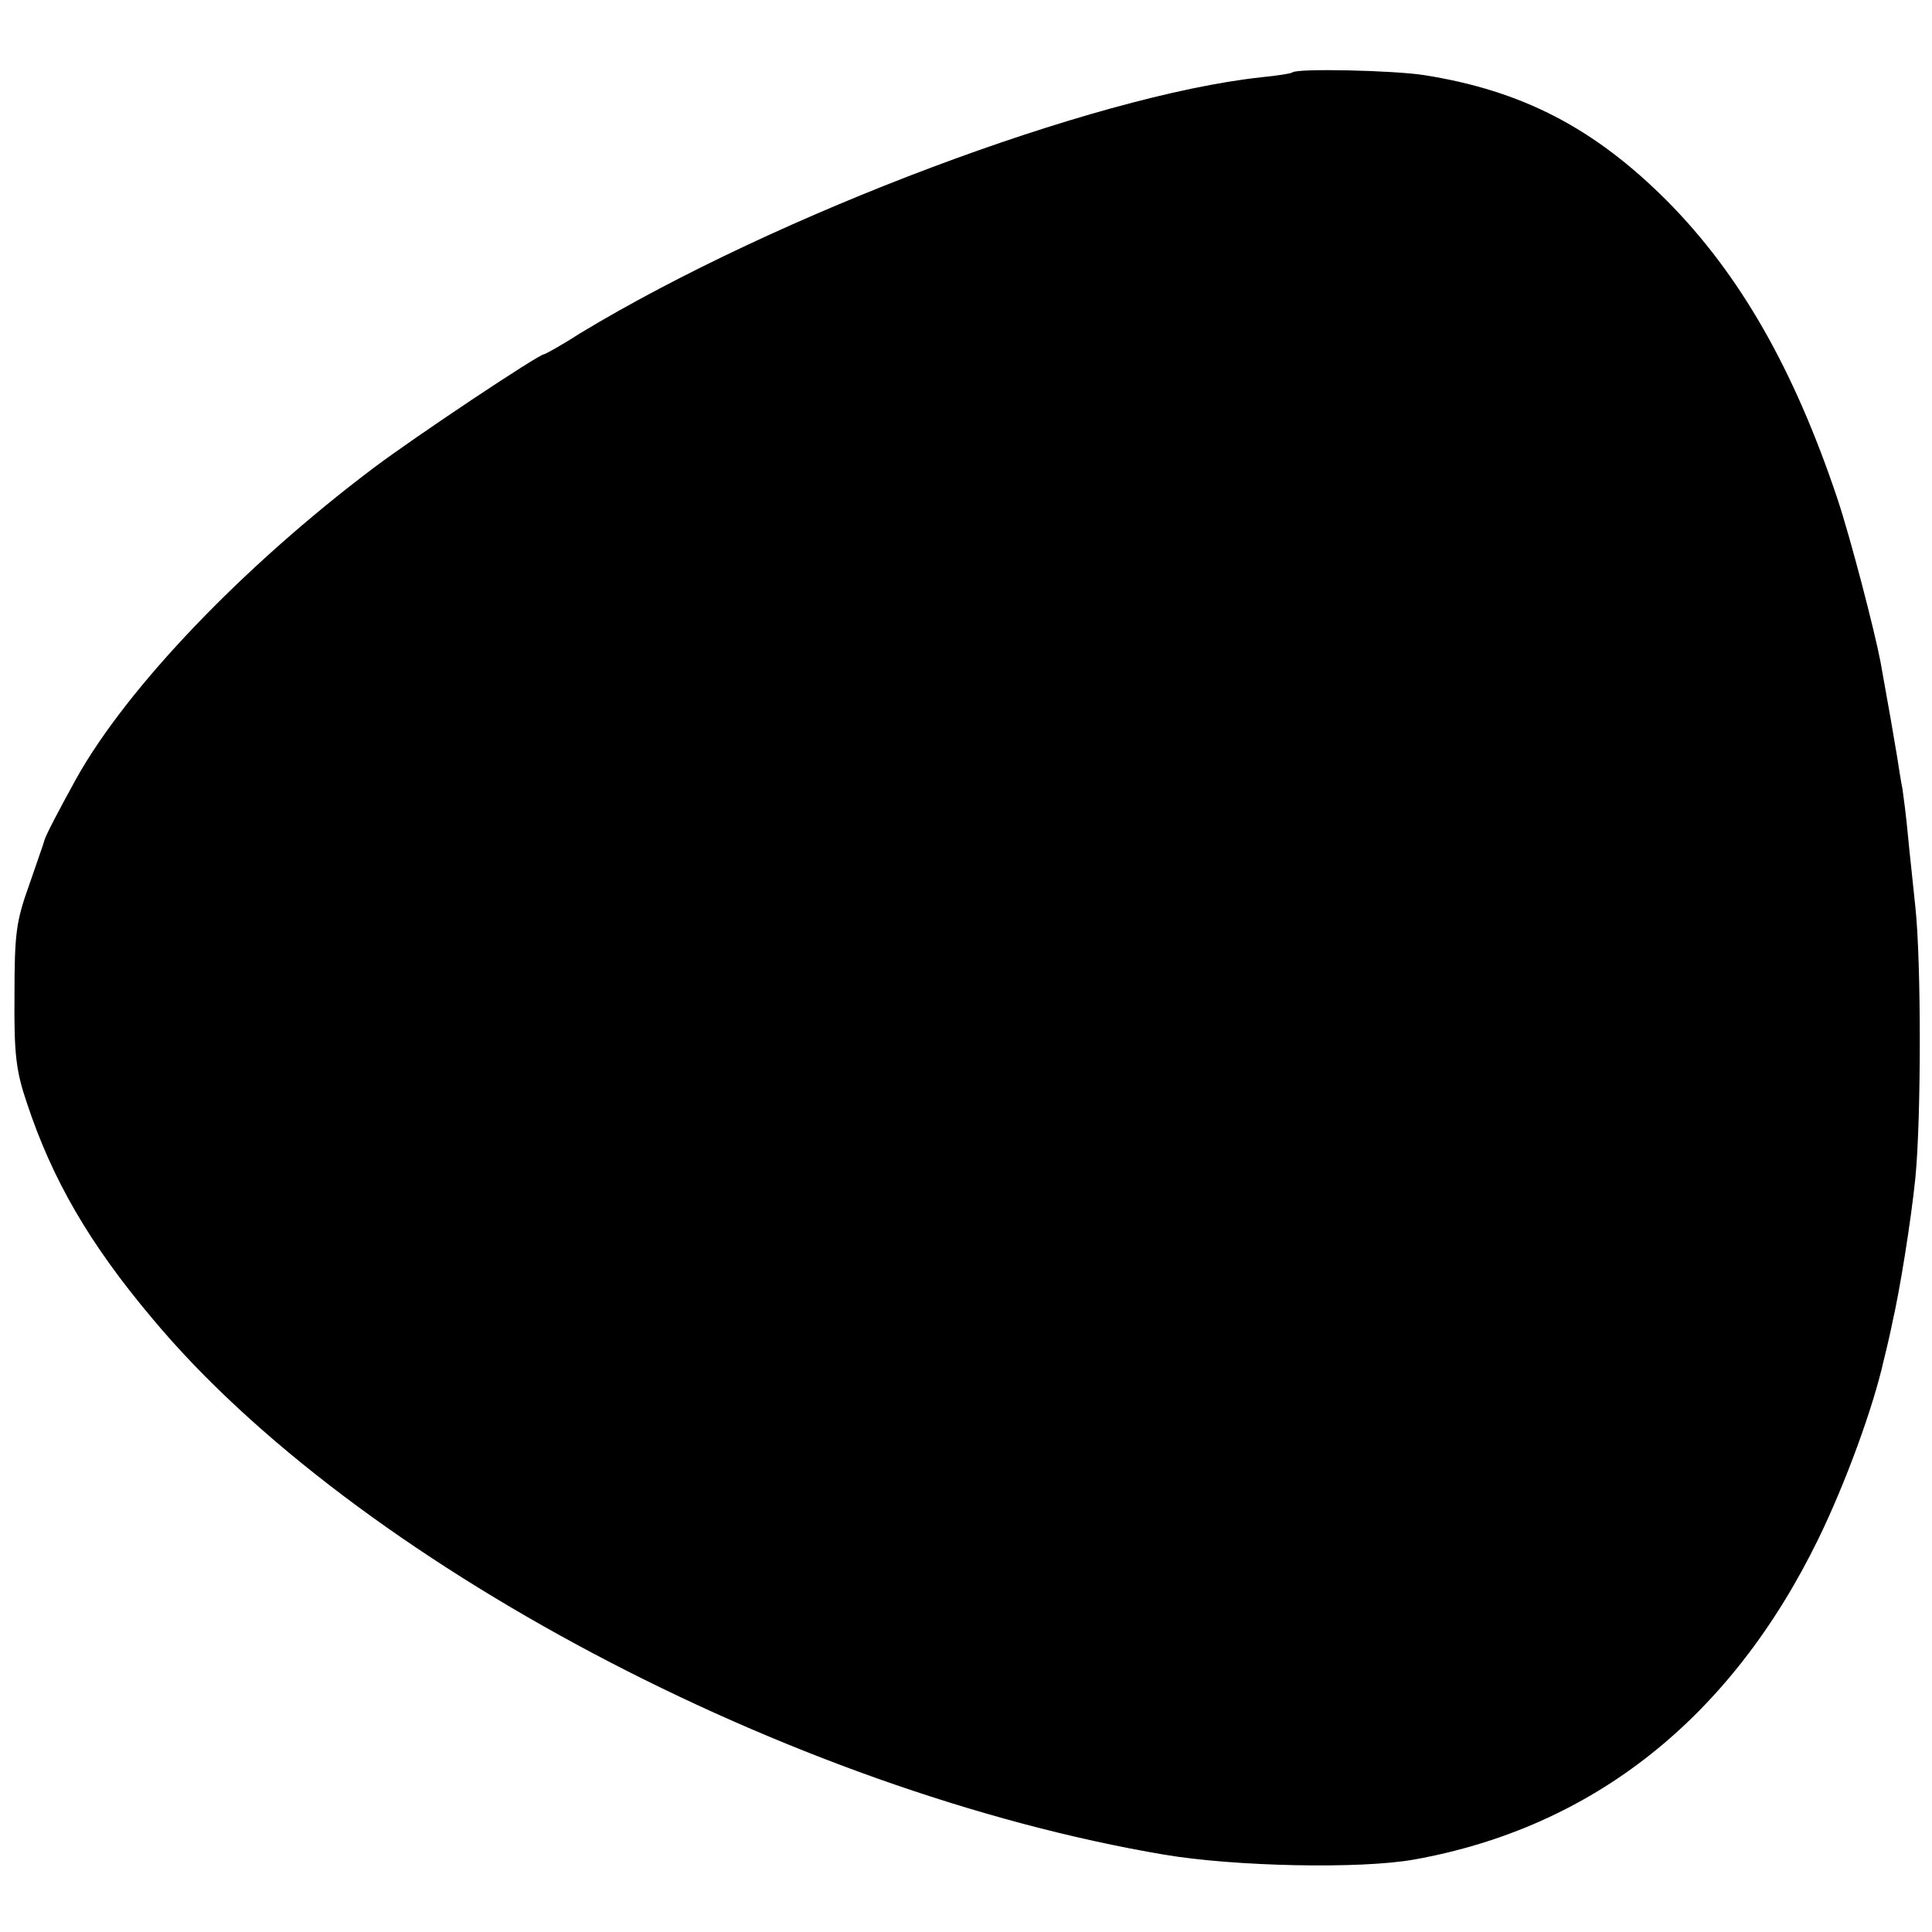 <?xml version="1.0" standalone="no"?>
<!DOCTYPE svg PUBLIC "-//W3C//DTD SVG 20010904//EN"
 "http://www.w3.org/TR/2001/REC-SVG-20010904/DTD/svg10.dtd">
<svg version="1.0" xmlns="http://www.w3.org/2000/svg"
 width="360pt" height="360pt" viewBox="0 0 360 360"
 preserveAspectRatio="xMidYMid meet">
<g transform="translate(0,360) scale(0.1,-0.1)"
fill="#000000" stroke="none">
<path d="M2408 3465 c-2 -2 -28 -6 -58 -9 -313 -34 -902 -255 -1269 -477 -34
-22 -65 -39 -67 -39 -10 0 -241 -154 -318 -212 -244 -184 -459 -409 -554 -579
-33 -60 -56 -104 -59 -114 -1 -5 -15 -44 -29 -85 -24 -67 -27 -90 -27 -205 -1
-110 3 -141 23 -200 47 -142 116 -262 234 -402 376 -451 1188 -881 1886 -999
131 -22 364 -27 465 -9 334 60 591 264 754 599 50 103 101 242 121 331 7 28
14 59 16 70 14 60 35 191 43 270 11 111 11 404 0 505 -4 41 -11 102 -14 135
-3 33 -8 71 -10 85 -3 14 -7 41 -10 60 -5 31 -17 100 -31 177 -11 58 -56 231
-80 303 -81 242 -182 419 -318 556 -135 135 -269 205 -452 234 -58 9 -238 13
-246 5z"/>
</g>
</svg>
